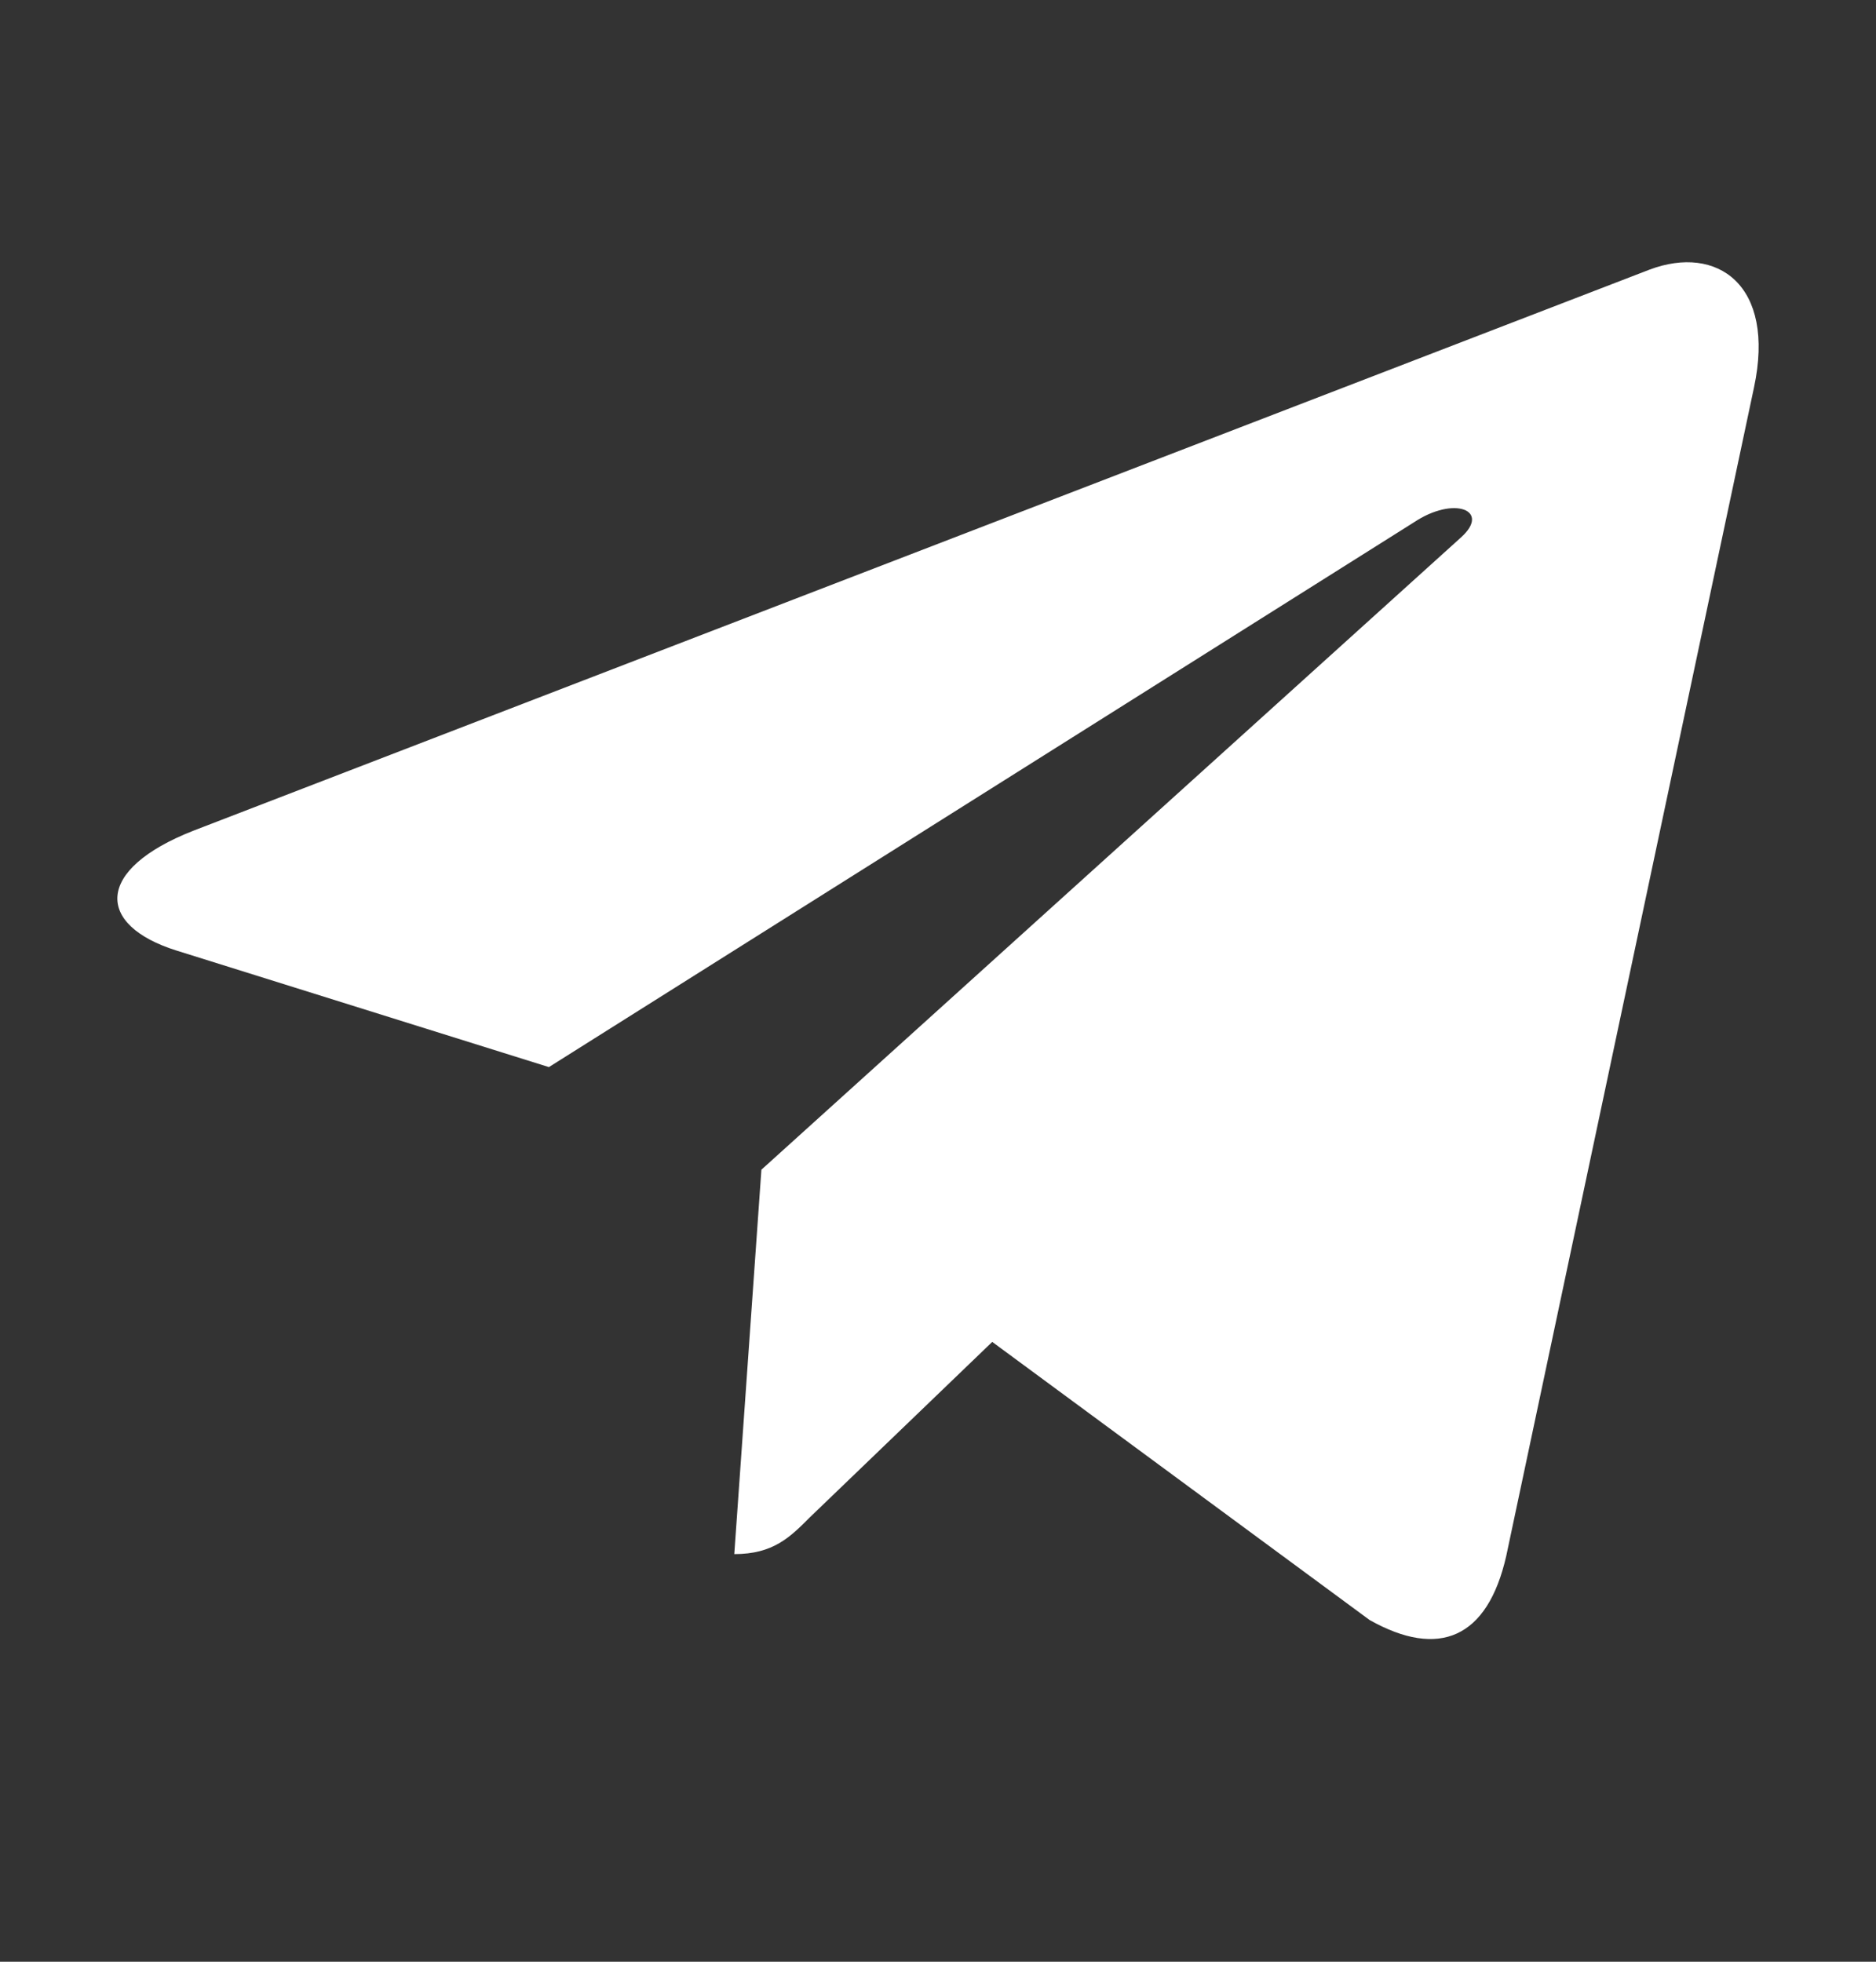 <?xml version="1.0" encoding="UTF-8"?> <svg xmlns="http://www.w3.org/2000/svg" width="22" height="23" viewBox="0 0 22 23" fill="none"><rect x="0" y="0" width="22" height="23" fill="#333333" stroke="none"/> <path d="M20.569 4.544L17.664 18.242C17.445 19.209 16.874 19.45 16.062 18.994L11.636 15.733L9.5 17.787C9.264 18.024 9.067 18.221 8.611 18.221L8.929 13.714L17.132 6.302C17.488 5.984 17.054 5.807 16.578 6.126L6.437 12.511L2.071 11.145C1.122 10.848 1.105 10.195 2.269 9.739L19.345 3.161C20.135 2.864 20.827 3.336 20.569 4.544Z" fill="white"></path> </svg> 